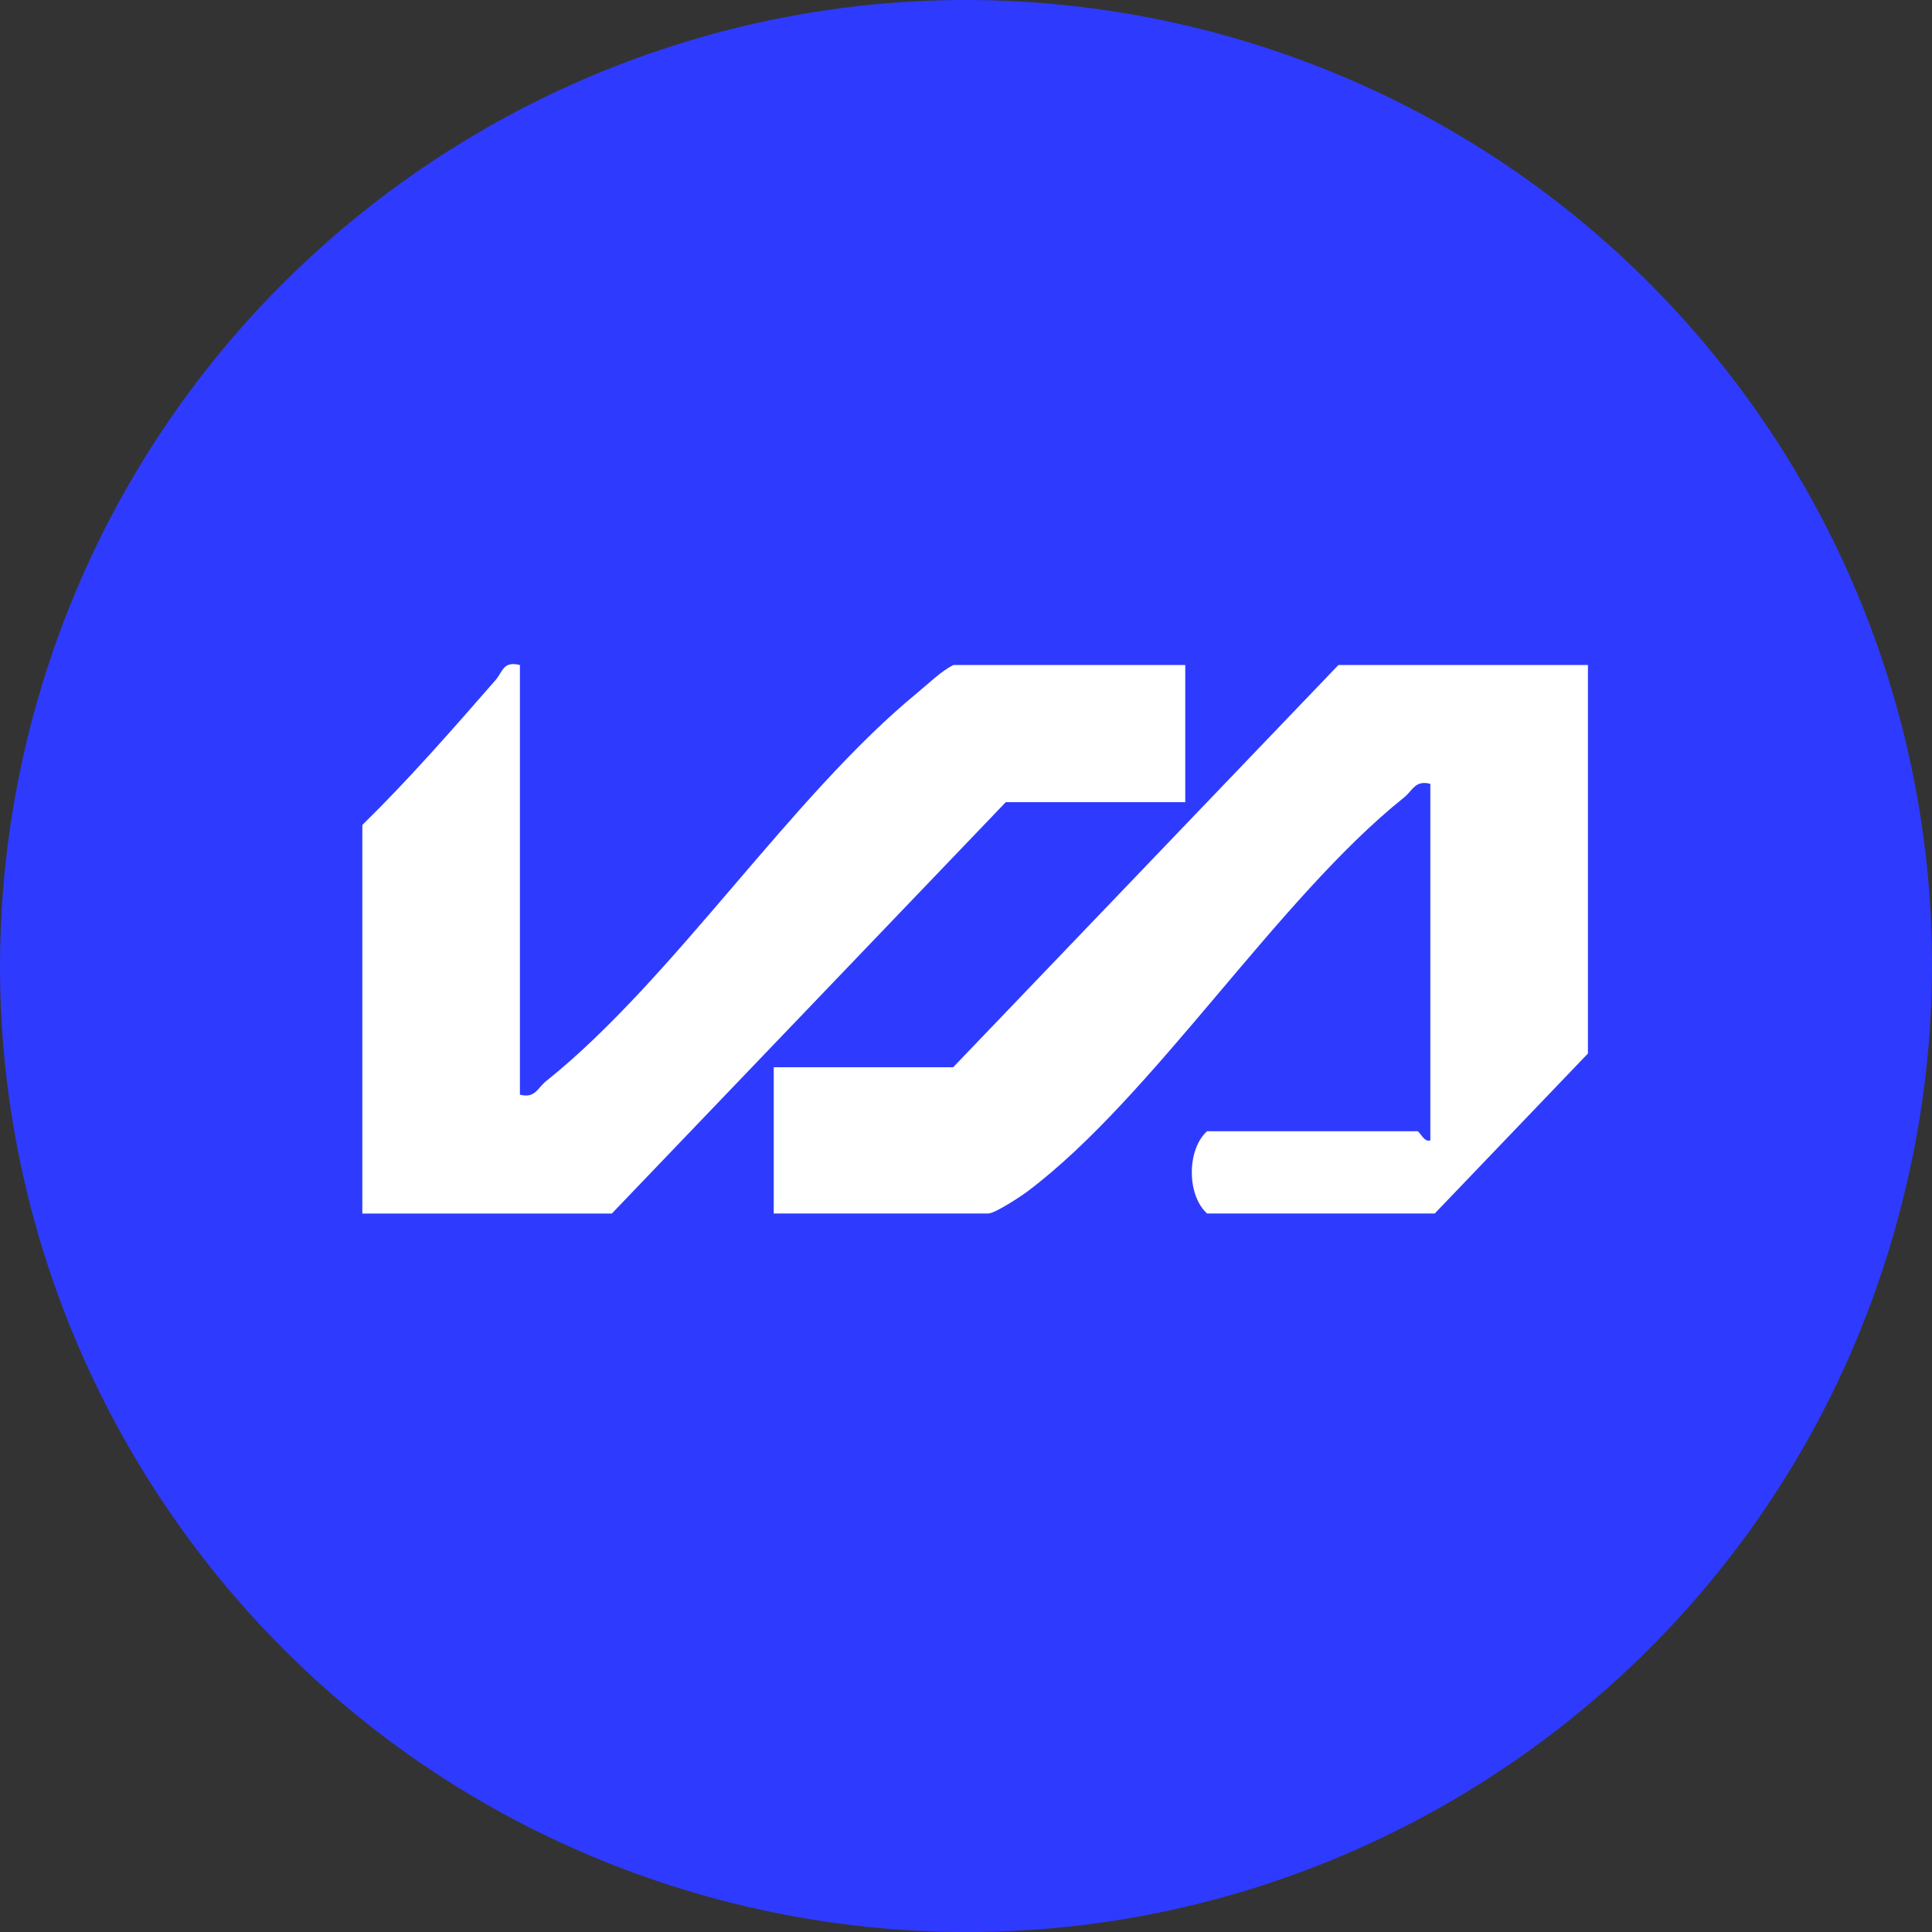 <svg width="500" height="500" viewBox="0 0 500 500" fill="none" xmlns="http://www.w3.org/2000/svg">
<rect x="0" y="0" width="500" height="500" fill="#333333" stroke="none"/>
<g clip-path="url(#clip0_10713_42197)">
<path d="M492.464 310.444C459.134 444.368 323.603 525.887 189.679 492.557C55.654 459.026 -25.865 323.495 7.465 189.571C40.996 55.646 176.527 -25.873 310.552 7.458C444.476 40.989 525.995 176.52 492.464 310.444Z" fill="#2E3BFF"/>
<g clip-path="url(#clip1_10713_42197)">
<path d="M410.953 172.104V272.654L371.307 314.053H312.4C307.123 309.323 307.123 297.486 312.4 292.756H366.777C367.463 292.756 368.519 295.75 370.172 295.126V202.859C366.215 201.831 365.643 204.568 363.356 206.395C330.605 232.586 298.452 283.821 266.044 308.24C264.012 309.773 257.451 314.053 255.754 314.053H200.242V276.199H246.687L346.383 172.104H410.953Z" fill="white"/>
<path d="M134.554 172.104V283.297C138.512 284.326 139.083 281.589 141.37 279.762C174.315 253.414 204.683 206.119 237.583 179.148C240.565 176.705 243.265 173.922 246.703 172.113H306.744V207.598H260.3L158.344 314.062H93.773V213.503C105.892 201.62 116.982 188.91 128.178 176.09C130.201 173.775 130.166 171.029 134.554 172.104Z" fill="white"/>
</g>
</g>
<defs>
<clipPath id="clip0_10713_42197">
<rect width="500" height="500" fill="white"/>
</clipPath>
<clipPath id="clip1_10713_42197">
<rect width="317.188" height="142.187" fill="white" transform="translate(93.756 171.872)"/>
</clipPath>
</defs>
</svg>
